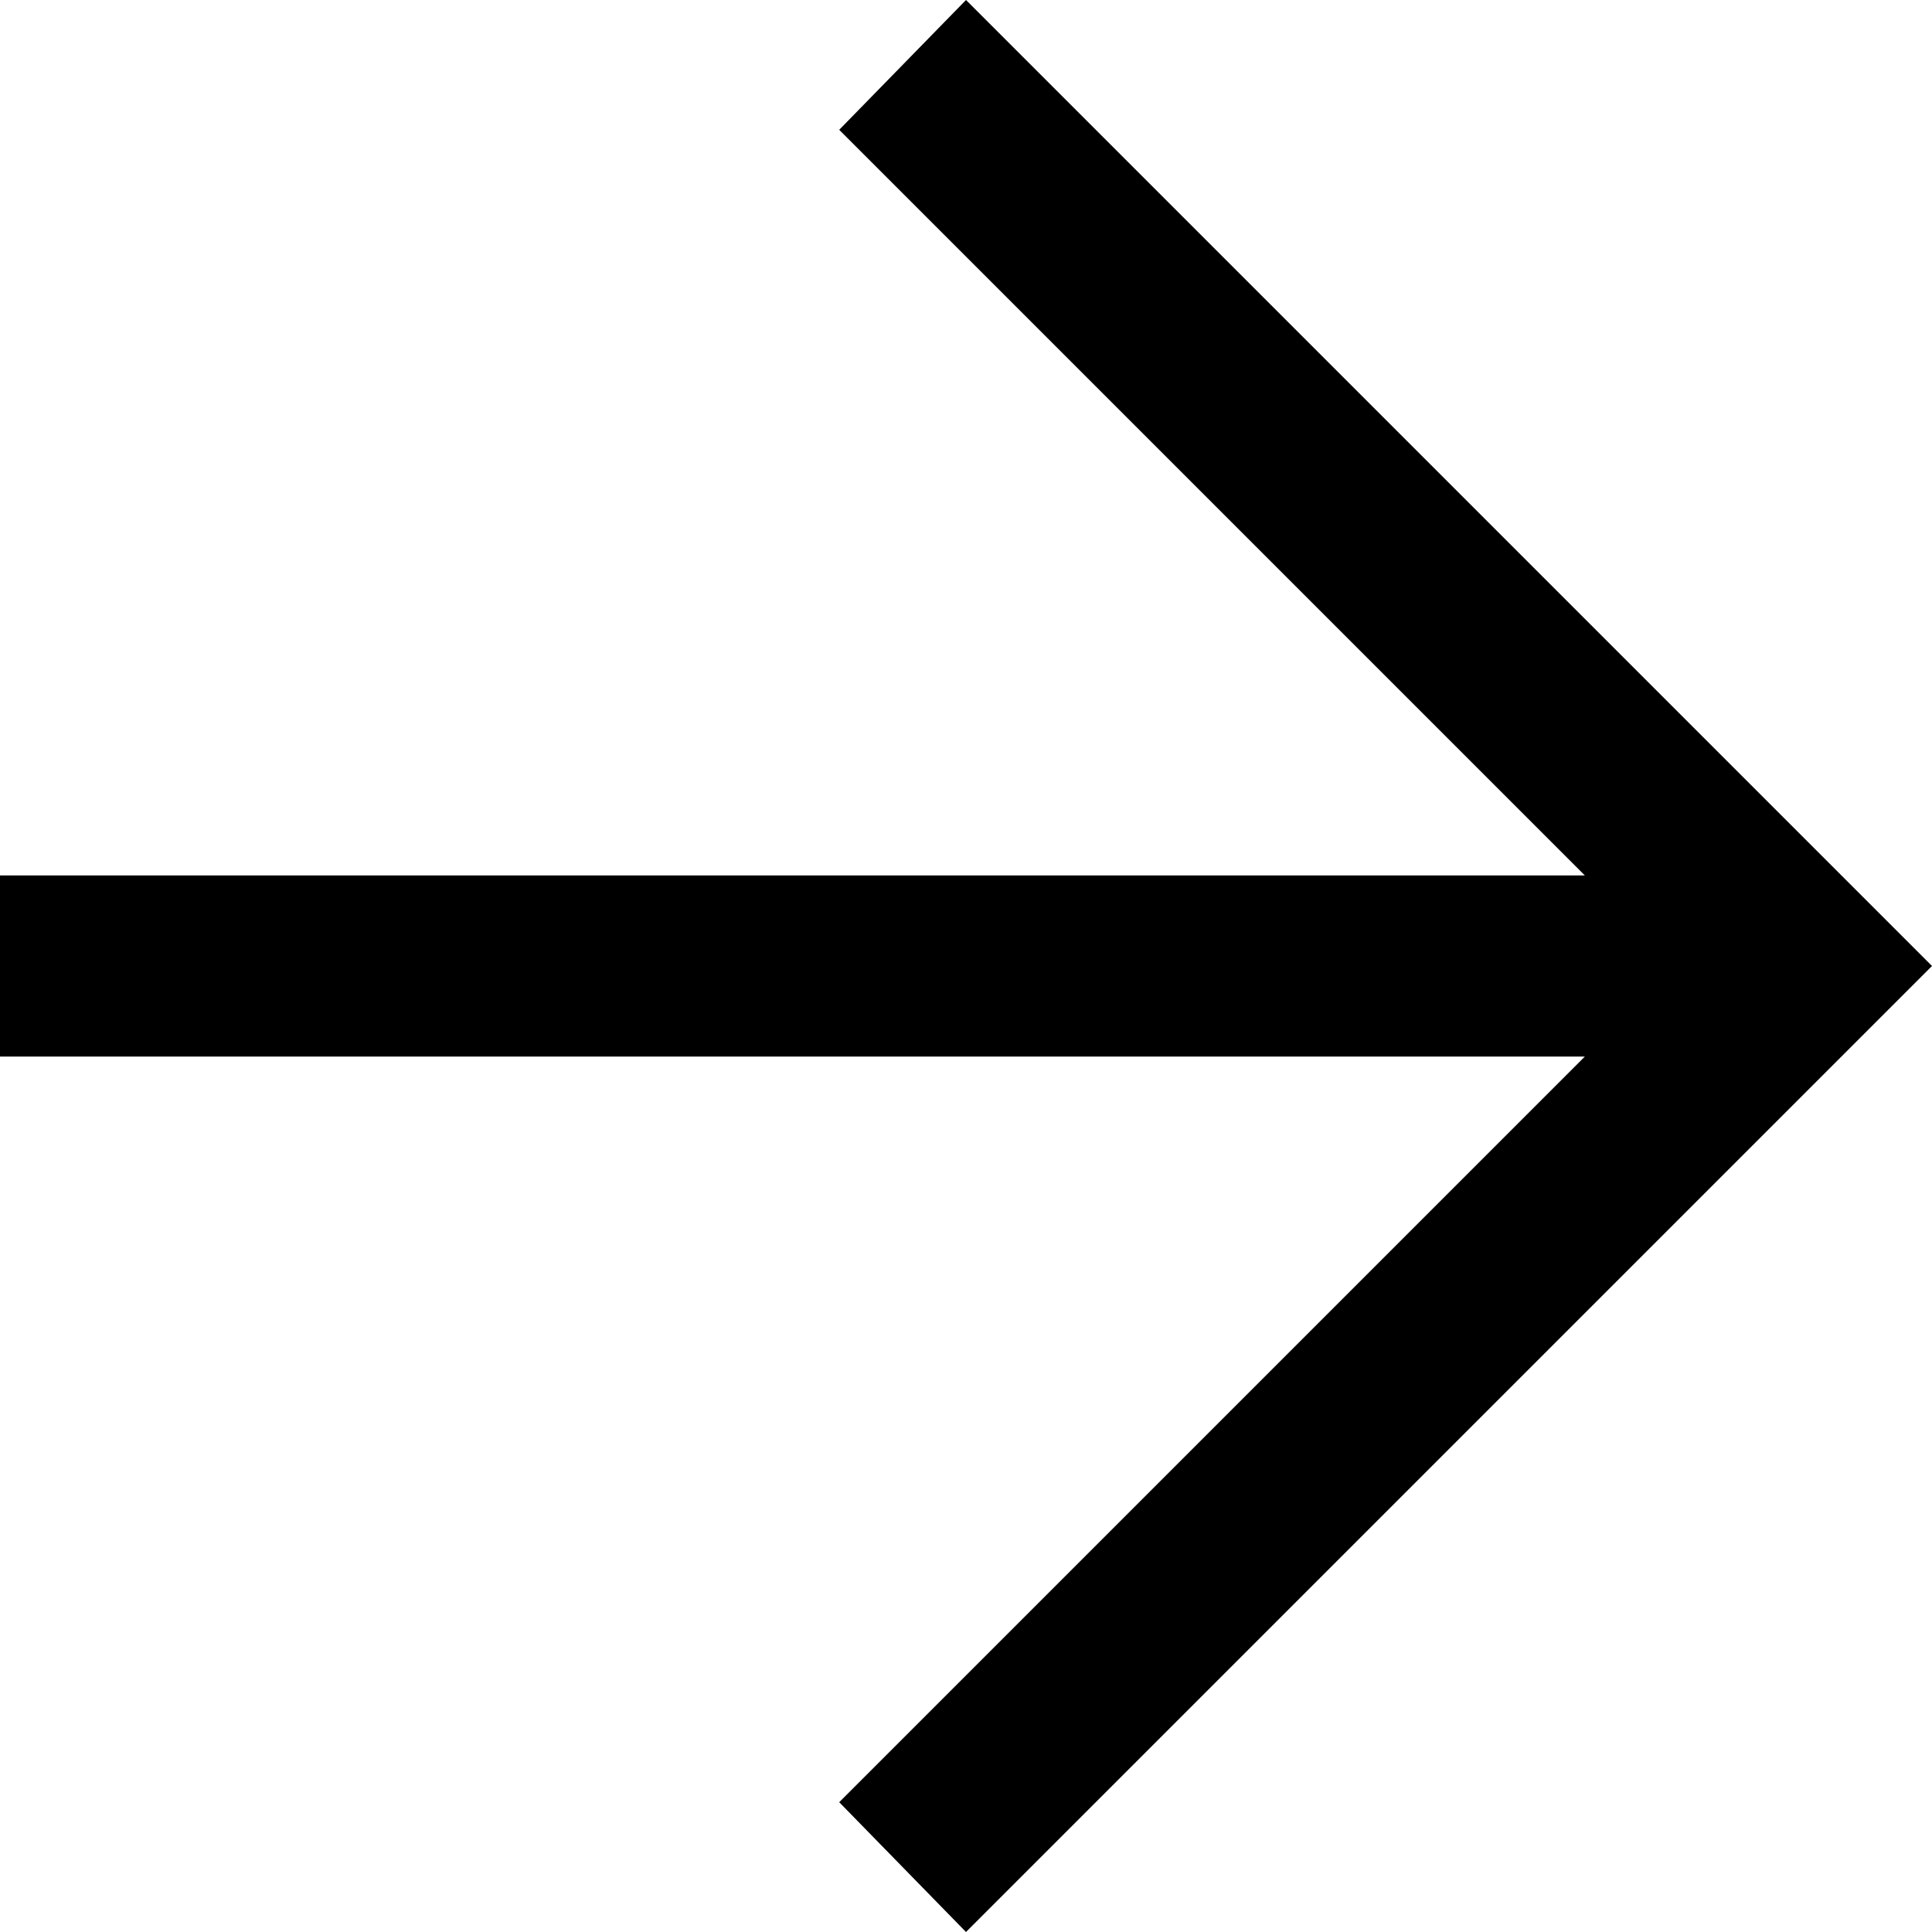 <svg xmlns="http://www.w3.org/2000/svg" viewBox="0 0 1920 1920">
  <g data-name="Livello 2">
    <path d="m960 1920-126-129 741-741H0V870h1575L834 129 960 0l960 960-960 960z" data-name="Livello 1"/>
  </g>
</svg>
